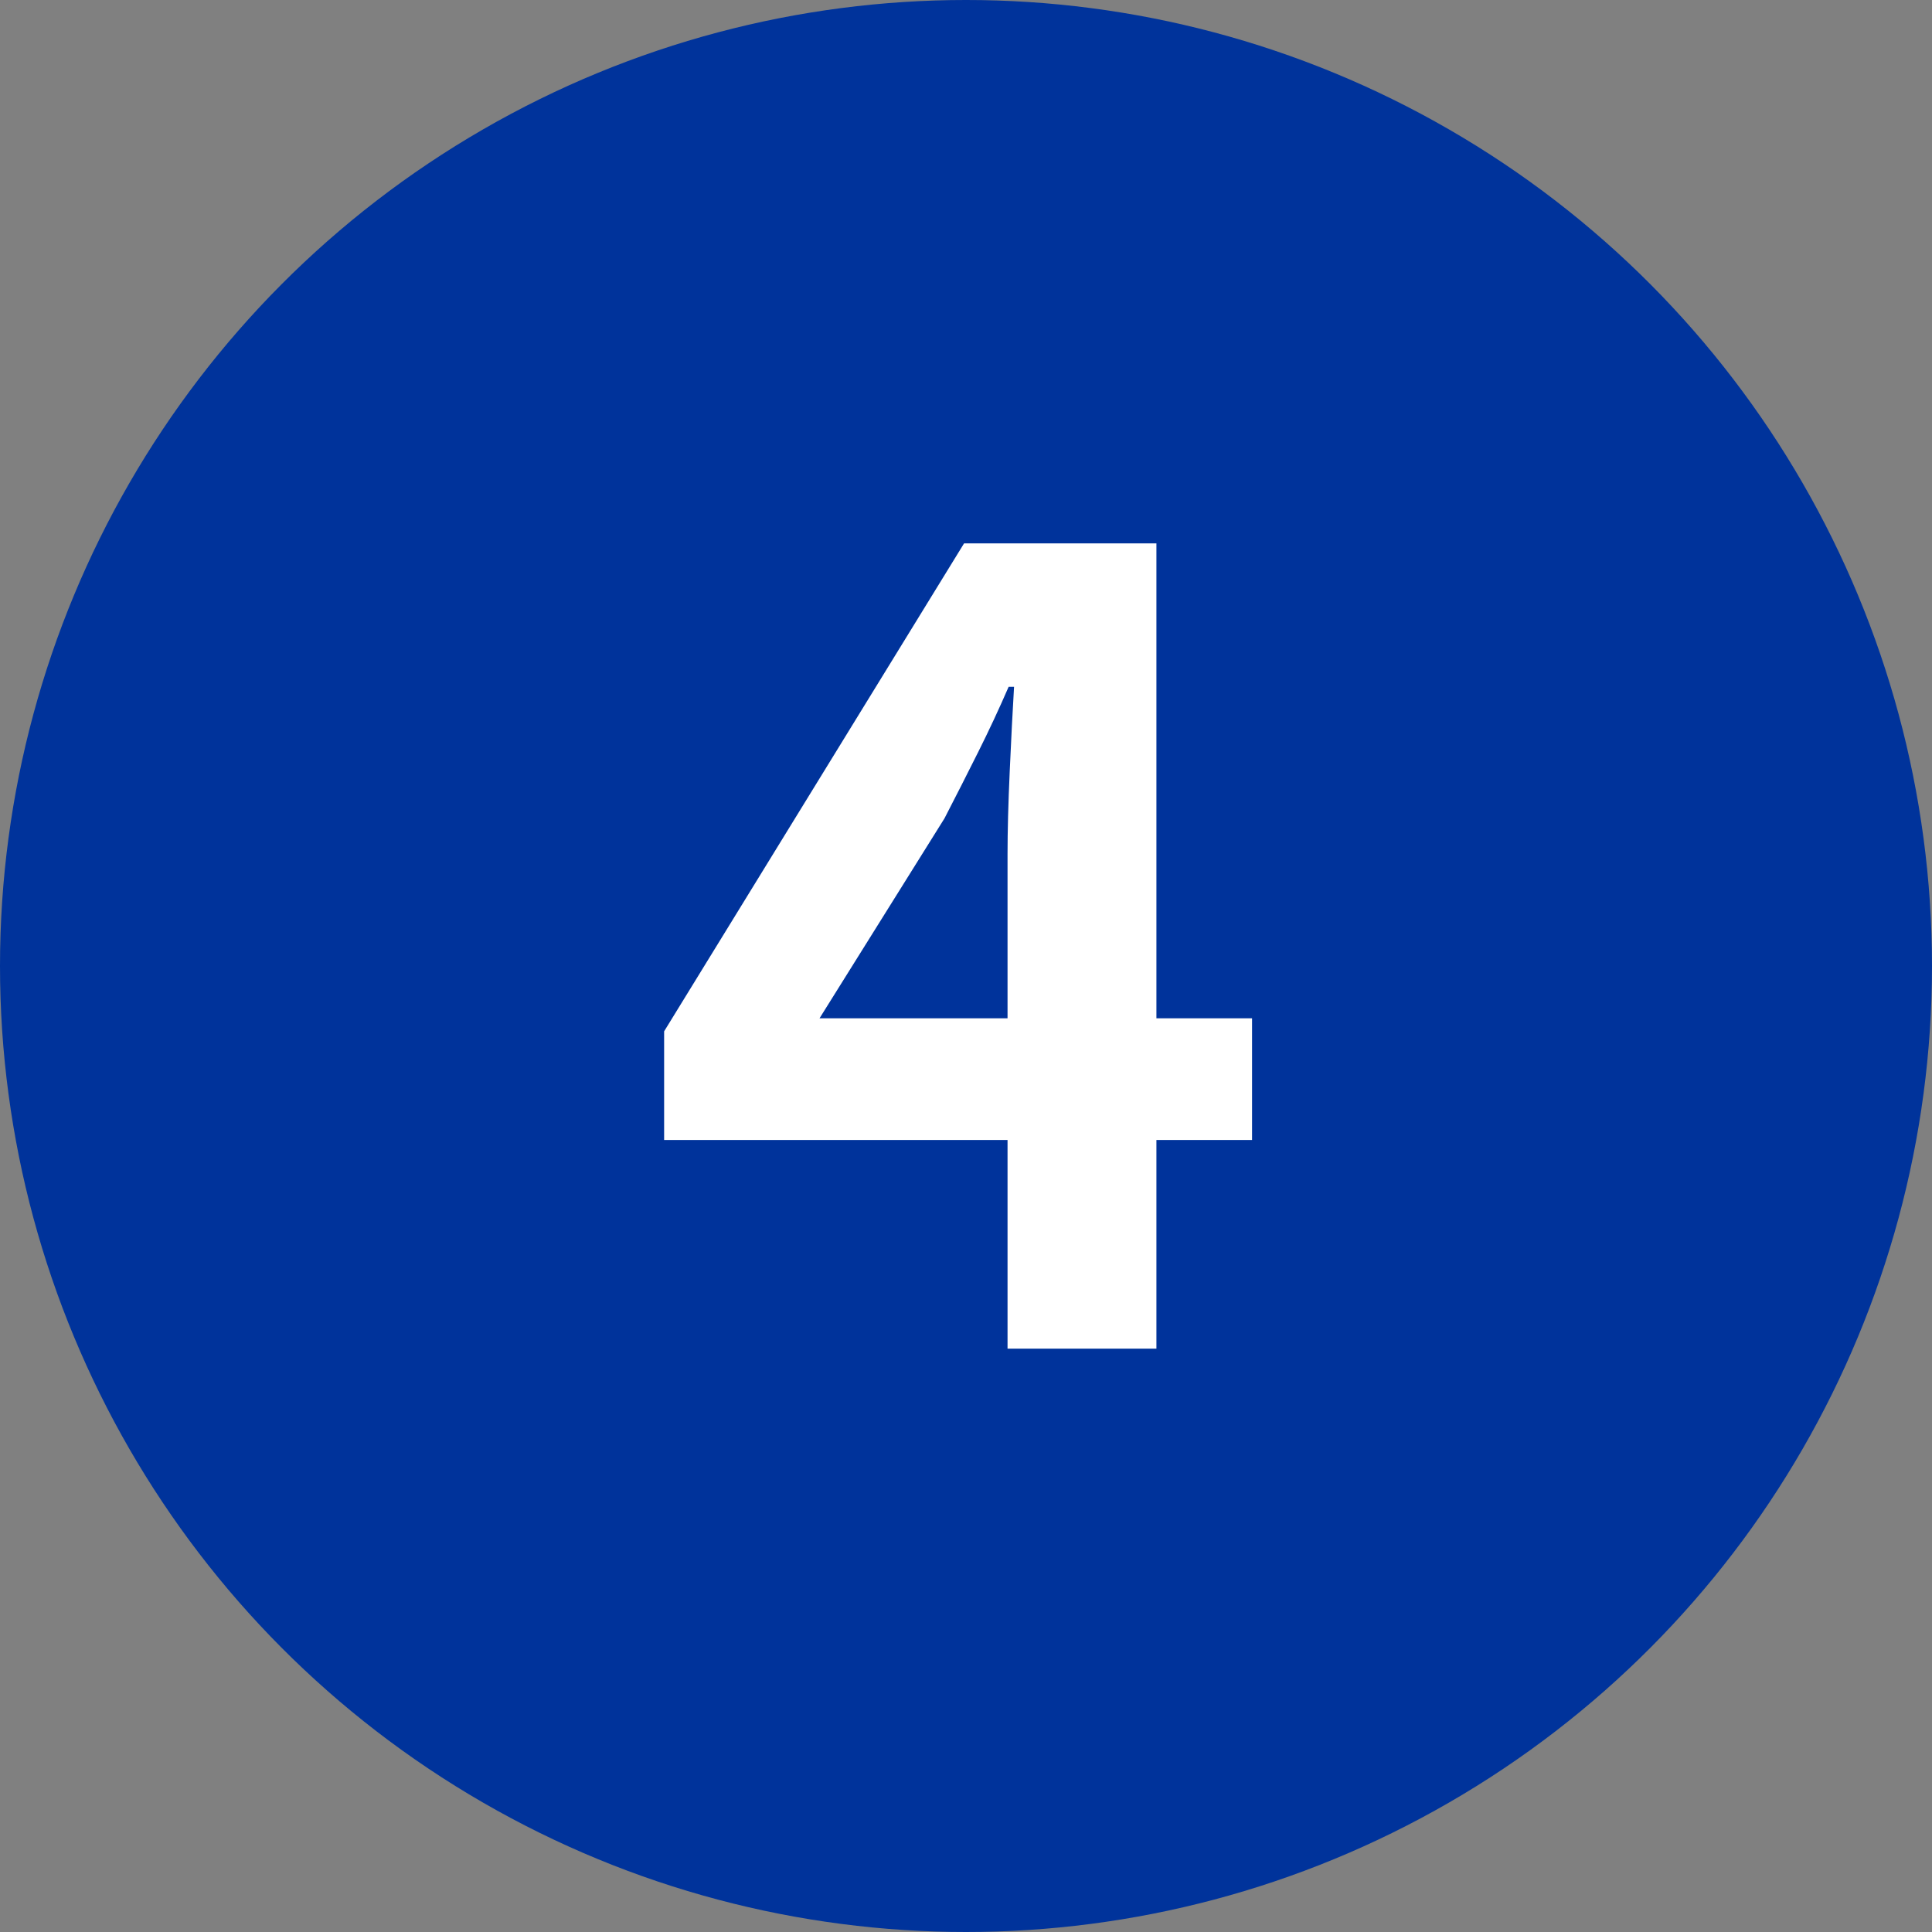 <?xml version="1.0" encoding="utf-8"?>
<svg xmlns="http://www.w3.org/2000/svg" width="32" height="32" viewBox="0 0 32 32" fill="none">
<rect x="0" y="0" width="32" height="32" fill="#808080" stroke="none"/>
<g clip-path="url(#clip0_4915_62216)">
<circle cx="16" cy="16" r="16" fill="#00339B"/>
<path d="M16.688 22.338V14.148C16.688 13.764 16.7 13.308 16.724 12.78C16.748 12.24 16.772 11.772 16.796 11.376H16.706C16.55 11.736 16.382 12.096 16.202 12.456C16.022 12.816 15.836 13.182 15.644 13.554L13.574 16.866H20.738V18.882H11V17.082L15.968 9H19.154V22.338H16.688Z" fill="white"/>
</g>
<defs>
<clipPath id="clip0_4915_62216">
<rect width="32" height="32" fill="white"/>
</clipPath>
</defs>
</svg>